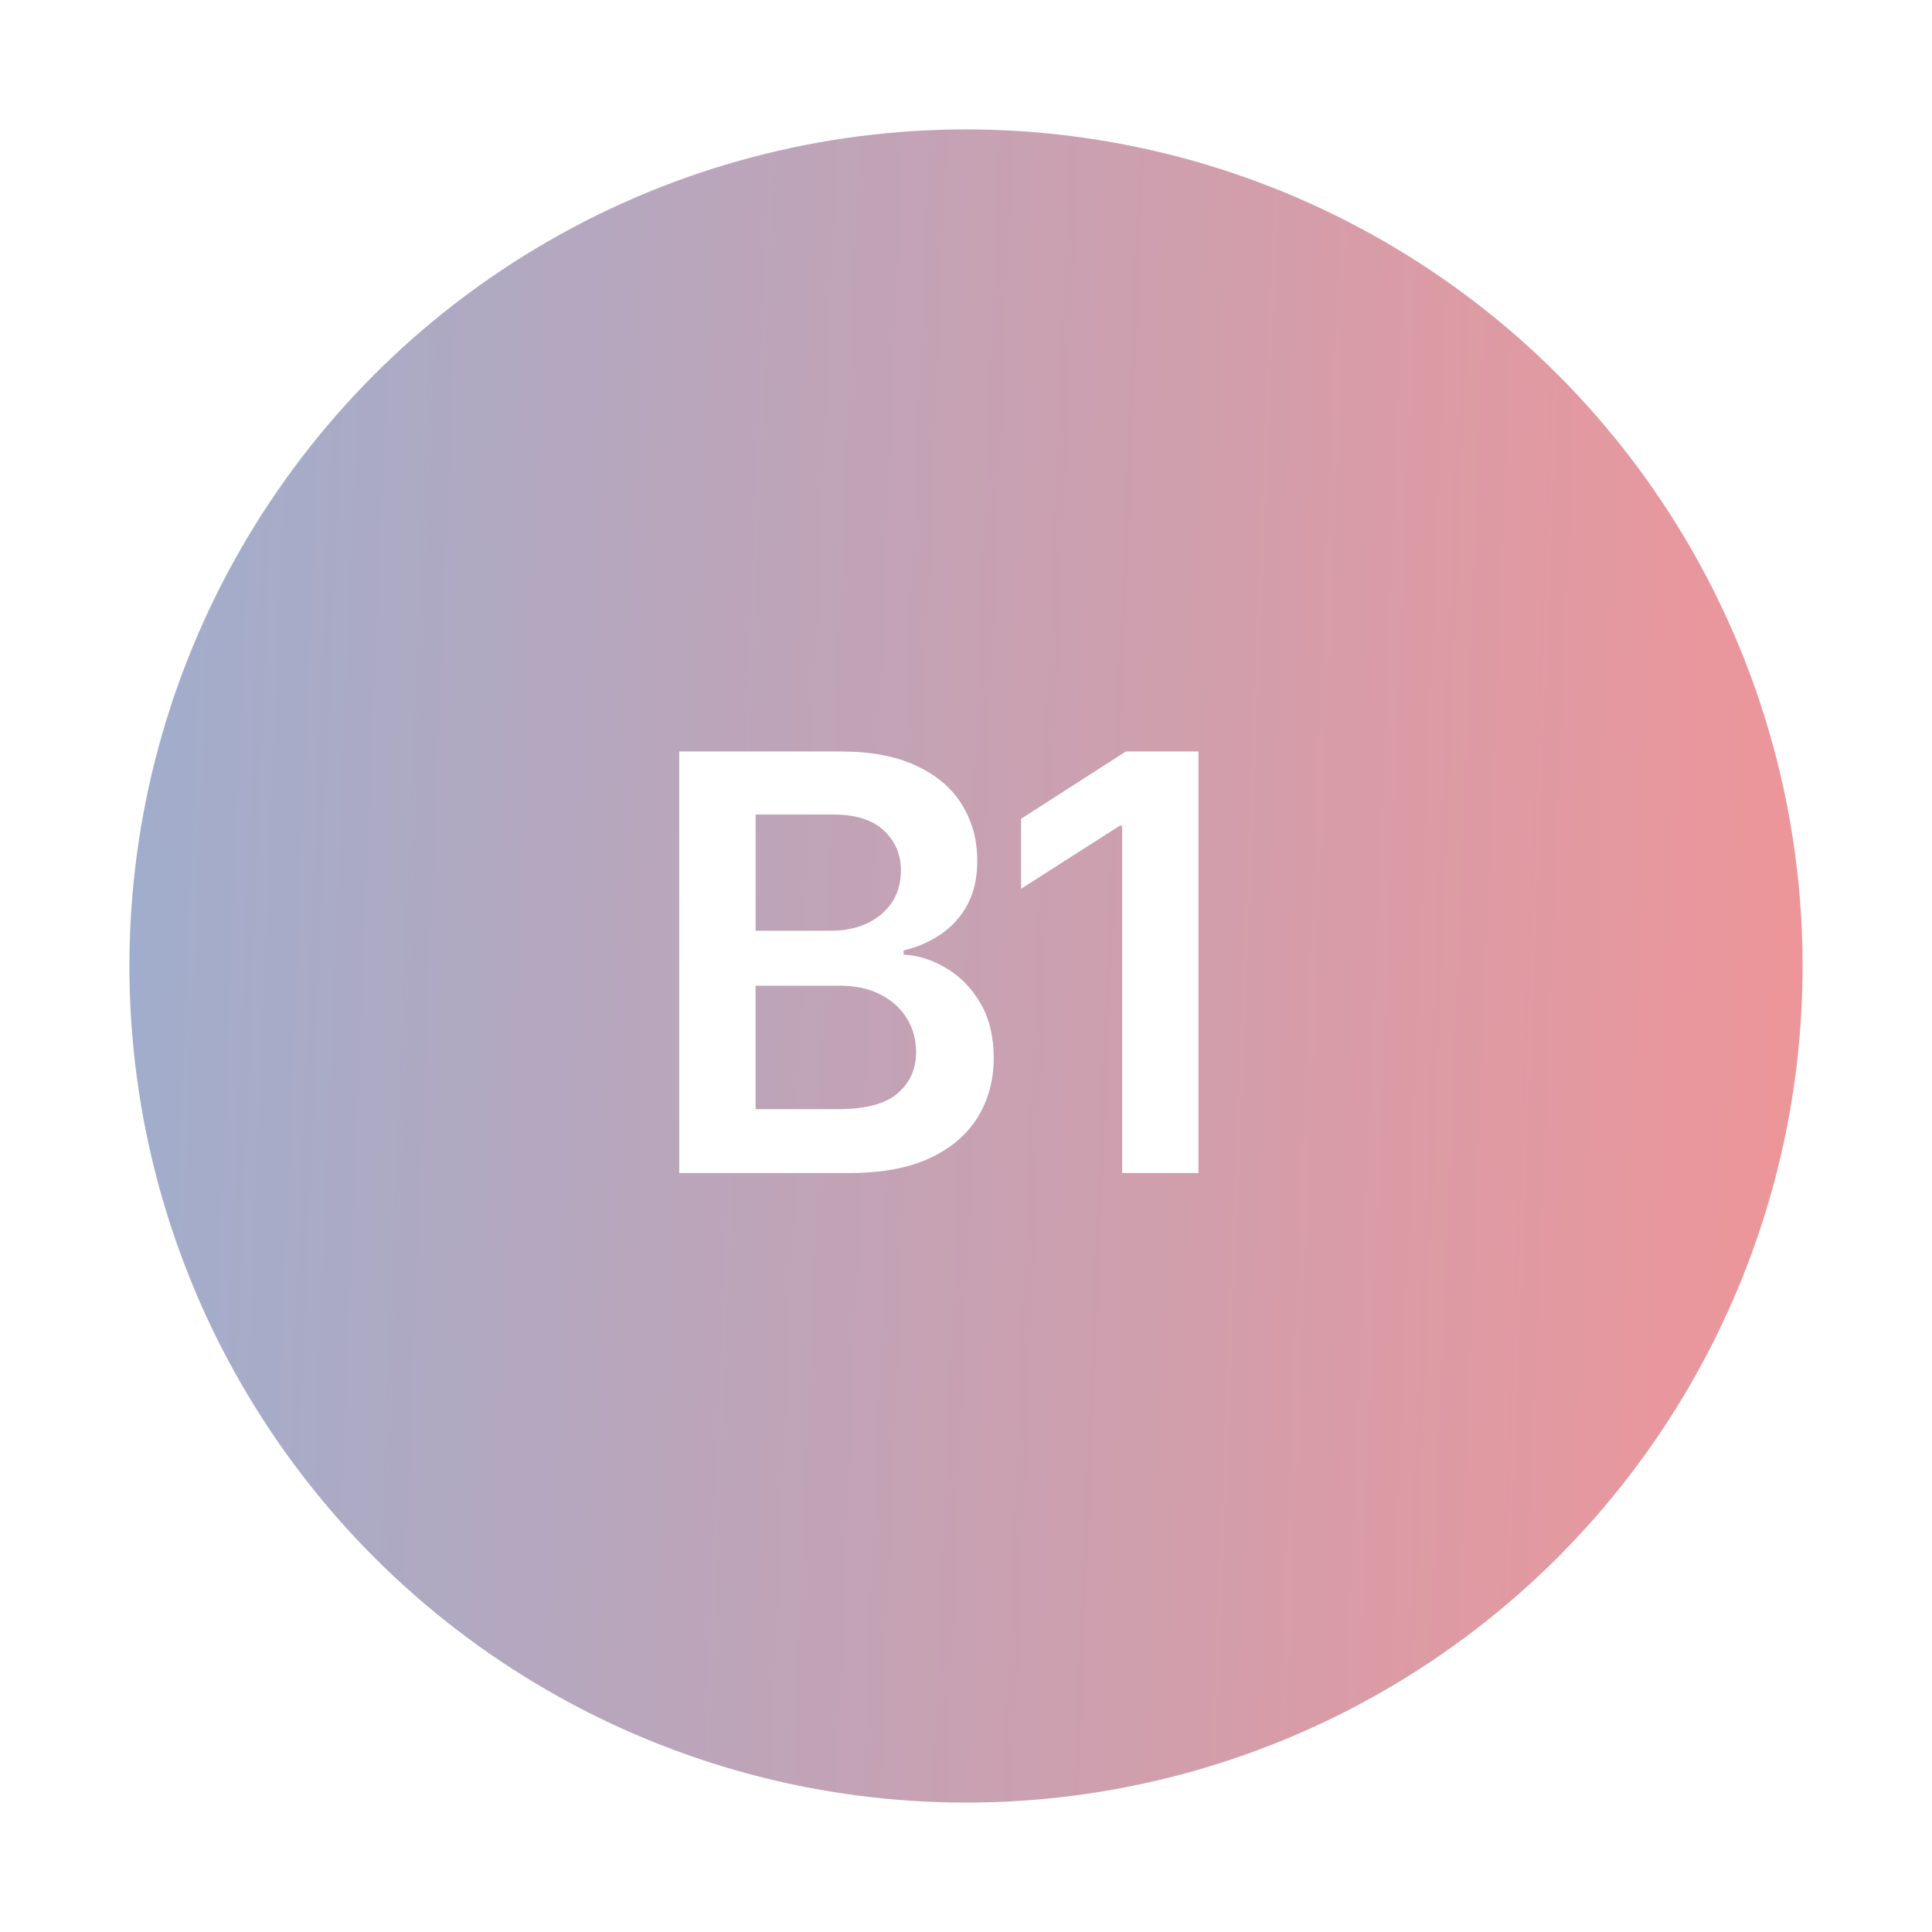 <svg width="140" height="140" viewBox="0 0 140 140" fill="none" xmlns="http://www.w3.org/2000/svg">
<g filter="url(#filter0_b_4032_2221)">
<path d="M39.689 17.5C58.446 6.671 81.554 6.671 100.311 17.5C119.067 28.329 130.622 48.342 130.622 70C130.622 91.658 119.067 111.671 100.311 122.5C81.554 133.329 58.446 133.329 39.689 122.5C20.933 111.671 9.378 91.658 9.378 70C9.378 48.342 20.933 28.329 39.689 17.5Z" fill="url(#paint0_linear_4032_2221)" fill-opacity="0.43"/>
</g>
<path d="M49.219 85V54.455H60.913C63.12 54.455 64.955 54.803 66.416 55.499C67.888 56.185 68.987 57.124 69.712 58.318C70.448 59.511 70.816 60.863 70.816 62.374C70.816 63.617 70.578 64.681 70.1 65.566C69.623 66.441 68.982 67.152 68.176 67.699C67.371 68.246 66.471 68.639 65.477 68.877V69.175C66.56 69.235 67.6 69.568 68.594 70.175C69.598 70.771 70.418 71.617 71.055 72.71C71.691 73.804 72.009 75.126 72.009 76.678C72.009 78.259 71.626 79.68 70.861 80.943C70.095 82.196 68.942 83.186 67.401 83.911C65.859 84.637 63.92 85 61.584 85H49.219ZM54.753 80.376H60.704C62.712 80.376 64.159 79.994 65.044 79.228C65.939 78.453 66.386 77.458 66.386 76.245C66.386 75.34 66.163 74.525 65.715 73.799C65.268 73.063 64.632 72.487 63.806 72.069C62.981 71.641 61.996 71.428 60.853 71.428H54.753V80.376ZM54.753 67.445H60.227C61.181 67.445 62.041 67.271 62.807 66.923C63.572 66.566 64.174 66.063 64.612 65.417C65.059 64.761 65.283 63.985 65.283 63.09C65.283 61.907 64.865 60.933 64.03 60.167C63.205 59.401 61.977 59.019 60.346 59.019H54.753V67.445ZM86.849 54.455V85H81.315V59.839H81.136L73.992 64.403V59.332L81.584 54.455H86.849Z" fill="white"/>
<defs>
<filter id="filter0_b_4032_2221" x="4.568" y="4.568" width="130.863" height="130.864" filterUnits="userSpaceOnUse" color-interpolation-filters="sRGB">
<feFlood flood-opacity="0" result="BackgroundImageFix"/>
<feGaussianBlur in="BackgroundImageFix" stdDeviation="2.405"/>
<feComposite in2="SourceAlpha" operator="in" result="effect1_backgroundBlur_4032_2221"/>
<feBlend mode="normal" in="SourceGraphic" in2="effect1_backgroundBlur_4032_2221" result="shape"/>
</filter>
<linearGradient id="paint0_linear_4032_2221" x1="10.194" y1="-2.83314e-06" x2="136.85" y2="5.082" gradientUnits="userSpaceOnUse">
<stop stop-color="#22438B"/>
<stop offset="1" stop-color="#DB0910"/>
</linearGradient>
</defs>
</svg>
